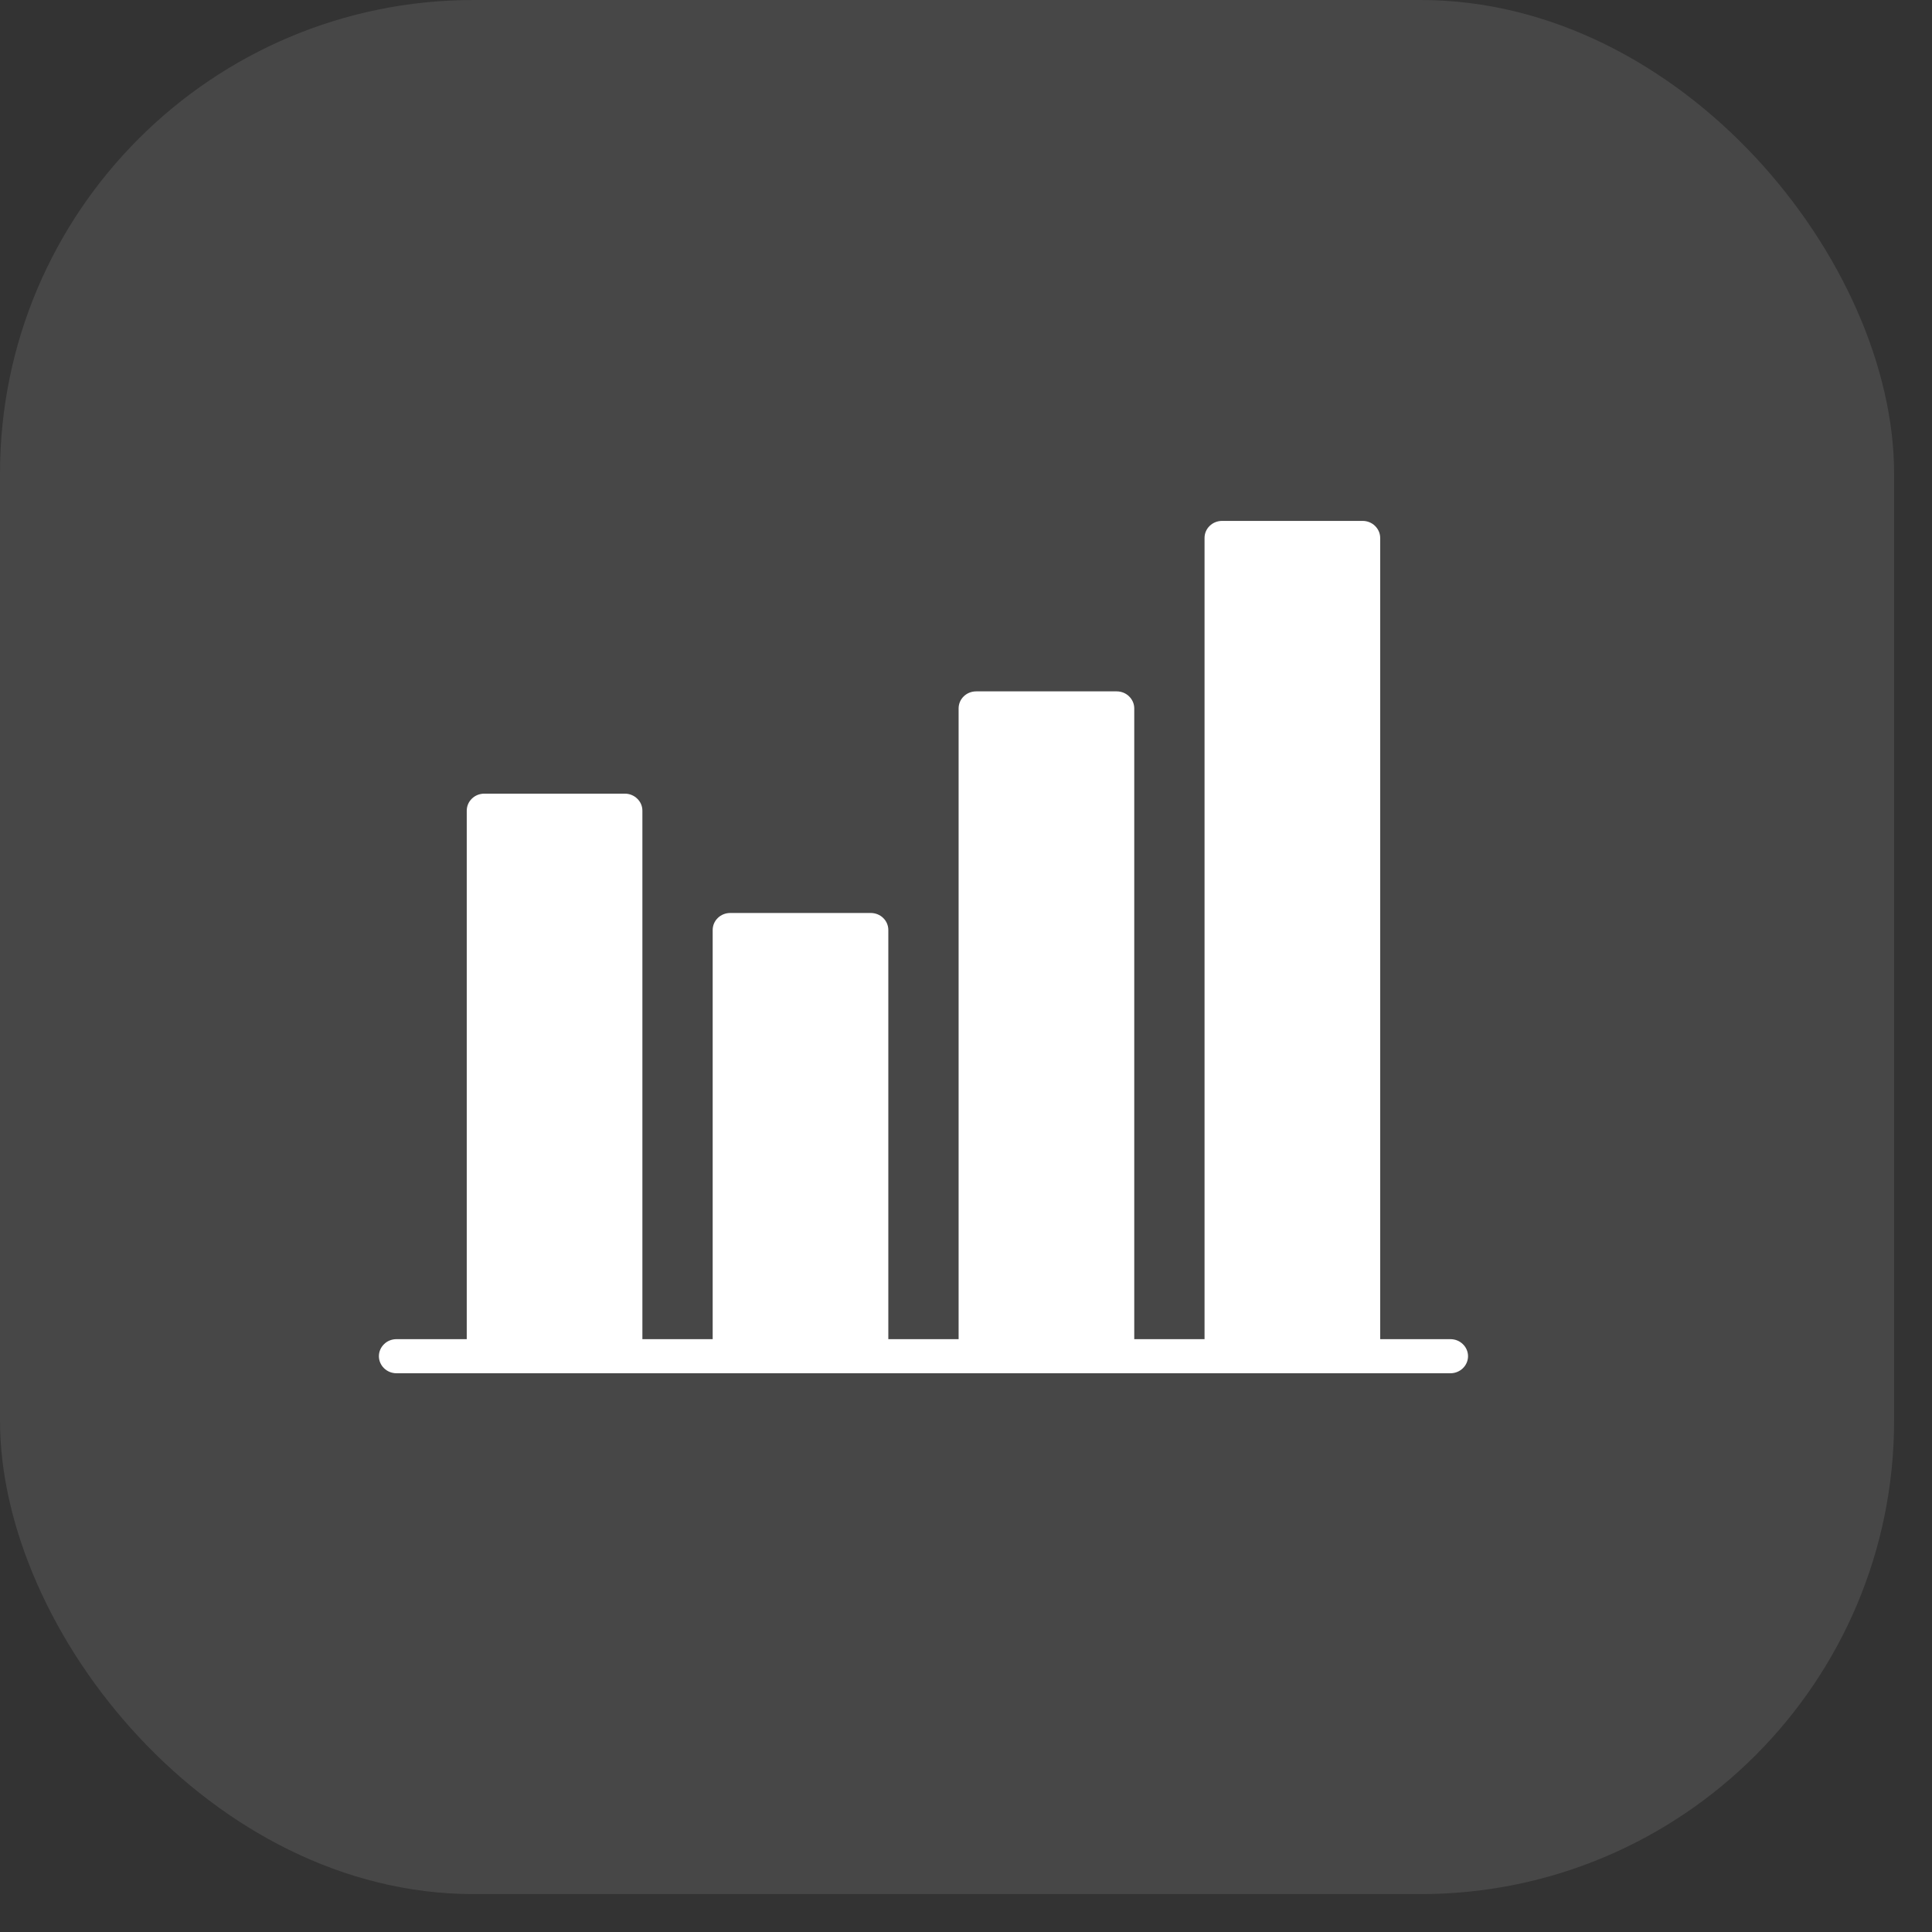 <?xml version="1.0" encoding="UTF-8"?> <svg xmlns="http://www.w3.org/2000/svg" width="34" height="34" viewBox="0 0 34 34" fill="none"><rect x="0" y="0" width="34" height="34" fill="#333333" stroke="none"/><rect width="33.333" height="33.333" rx="8.333" fill="white" fill-opacity="0.1"></rect><path d="M25.835 23.867C25.835 23.946 25.802 24.023 25.744 24.079C25.686 24.135 25.608 24.167 25.526 24.167H6.977C6.895 24.167 6.816 24.135 6.759 24.079C6.701 24.023 6.668 23.946 6.668 23.867C6.668 23.787 6.701 23.711 6.759 23.655C6.816 23.598 6.895 23.567 6.977 23.567H8.214V14.267C8.214 14.187 8.246 14.111 8.304 14.055C8.362 13.998 8.441 13.967 8.523 13.967H10.996C11.078 13.967 11.156 13.998 11.214 14.055C11.273 14.111 11.305 14.187 11.305 14.267V23.567H12.542V16.367C12.542 16.287 12.574 16.211 12.632 16.155C12.69 16.098 12.769 16.067 12.851 16.067H15.324C15.406 16.067 15.485 16.098 15.543 16.155C15.601 16.211 15.633 16.287 15.633 16.367V23.567H16.87V12.467C16.87 12.387 16.902 12.311 16.96 12.255C17.018 12.198 17.097 12.167 17.179 12.167H19.652C19.734 12.167 19.812 12.198 19.87 12.255C19.928 12.311 19.961 12.387 19.961 12.467V23.567H21.198V9.467C21.198 9.387 21.23 9.311 21.288 9.255C21.346 9.198 21.425 9.167 21.507 9.167H23.98C24.062 9.167 24.14 9.198 24.198 9.255C24.256 9.311 24.289 9.387 24.289 9.467V23.567H25.526C25.608 23.567 25.686 23.598 25.744 23.655C25.802 23.711 25.835 23.787 25.835 23.867Z" fill="white"></path></svg> 